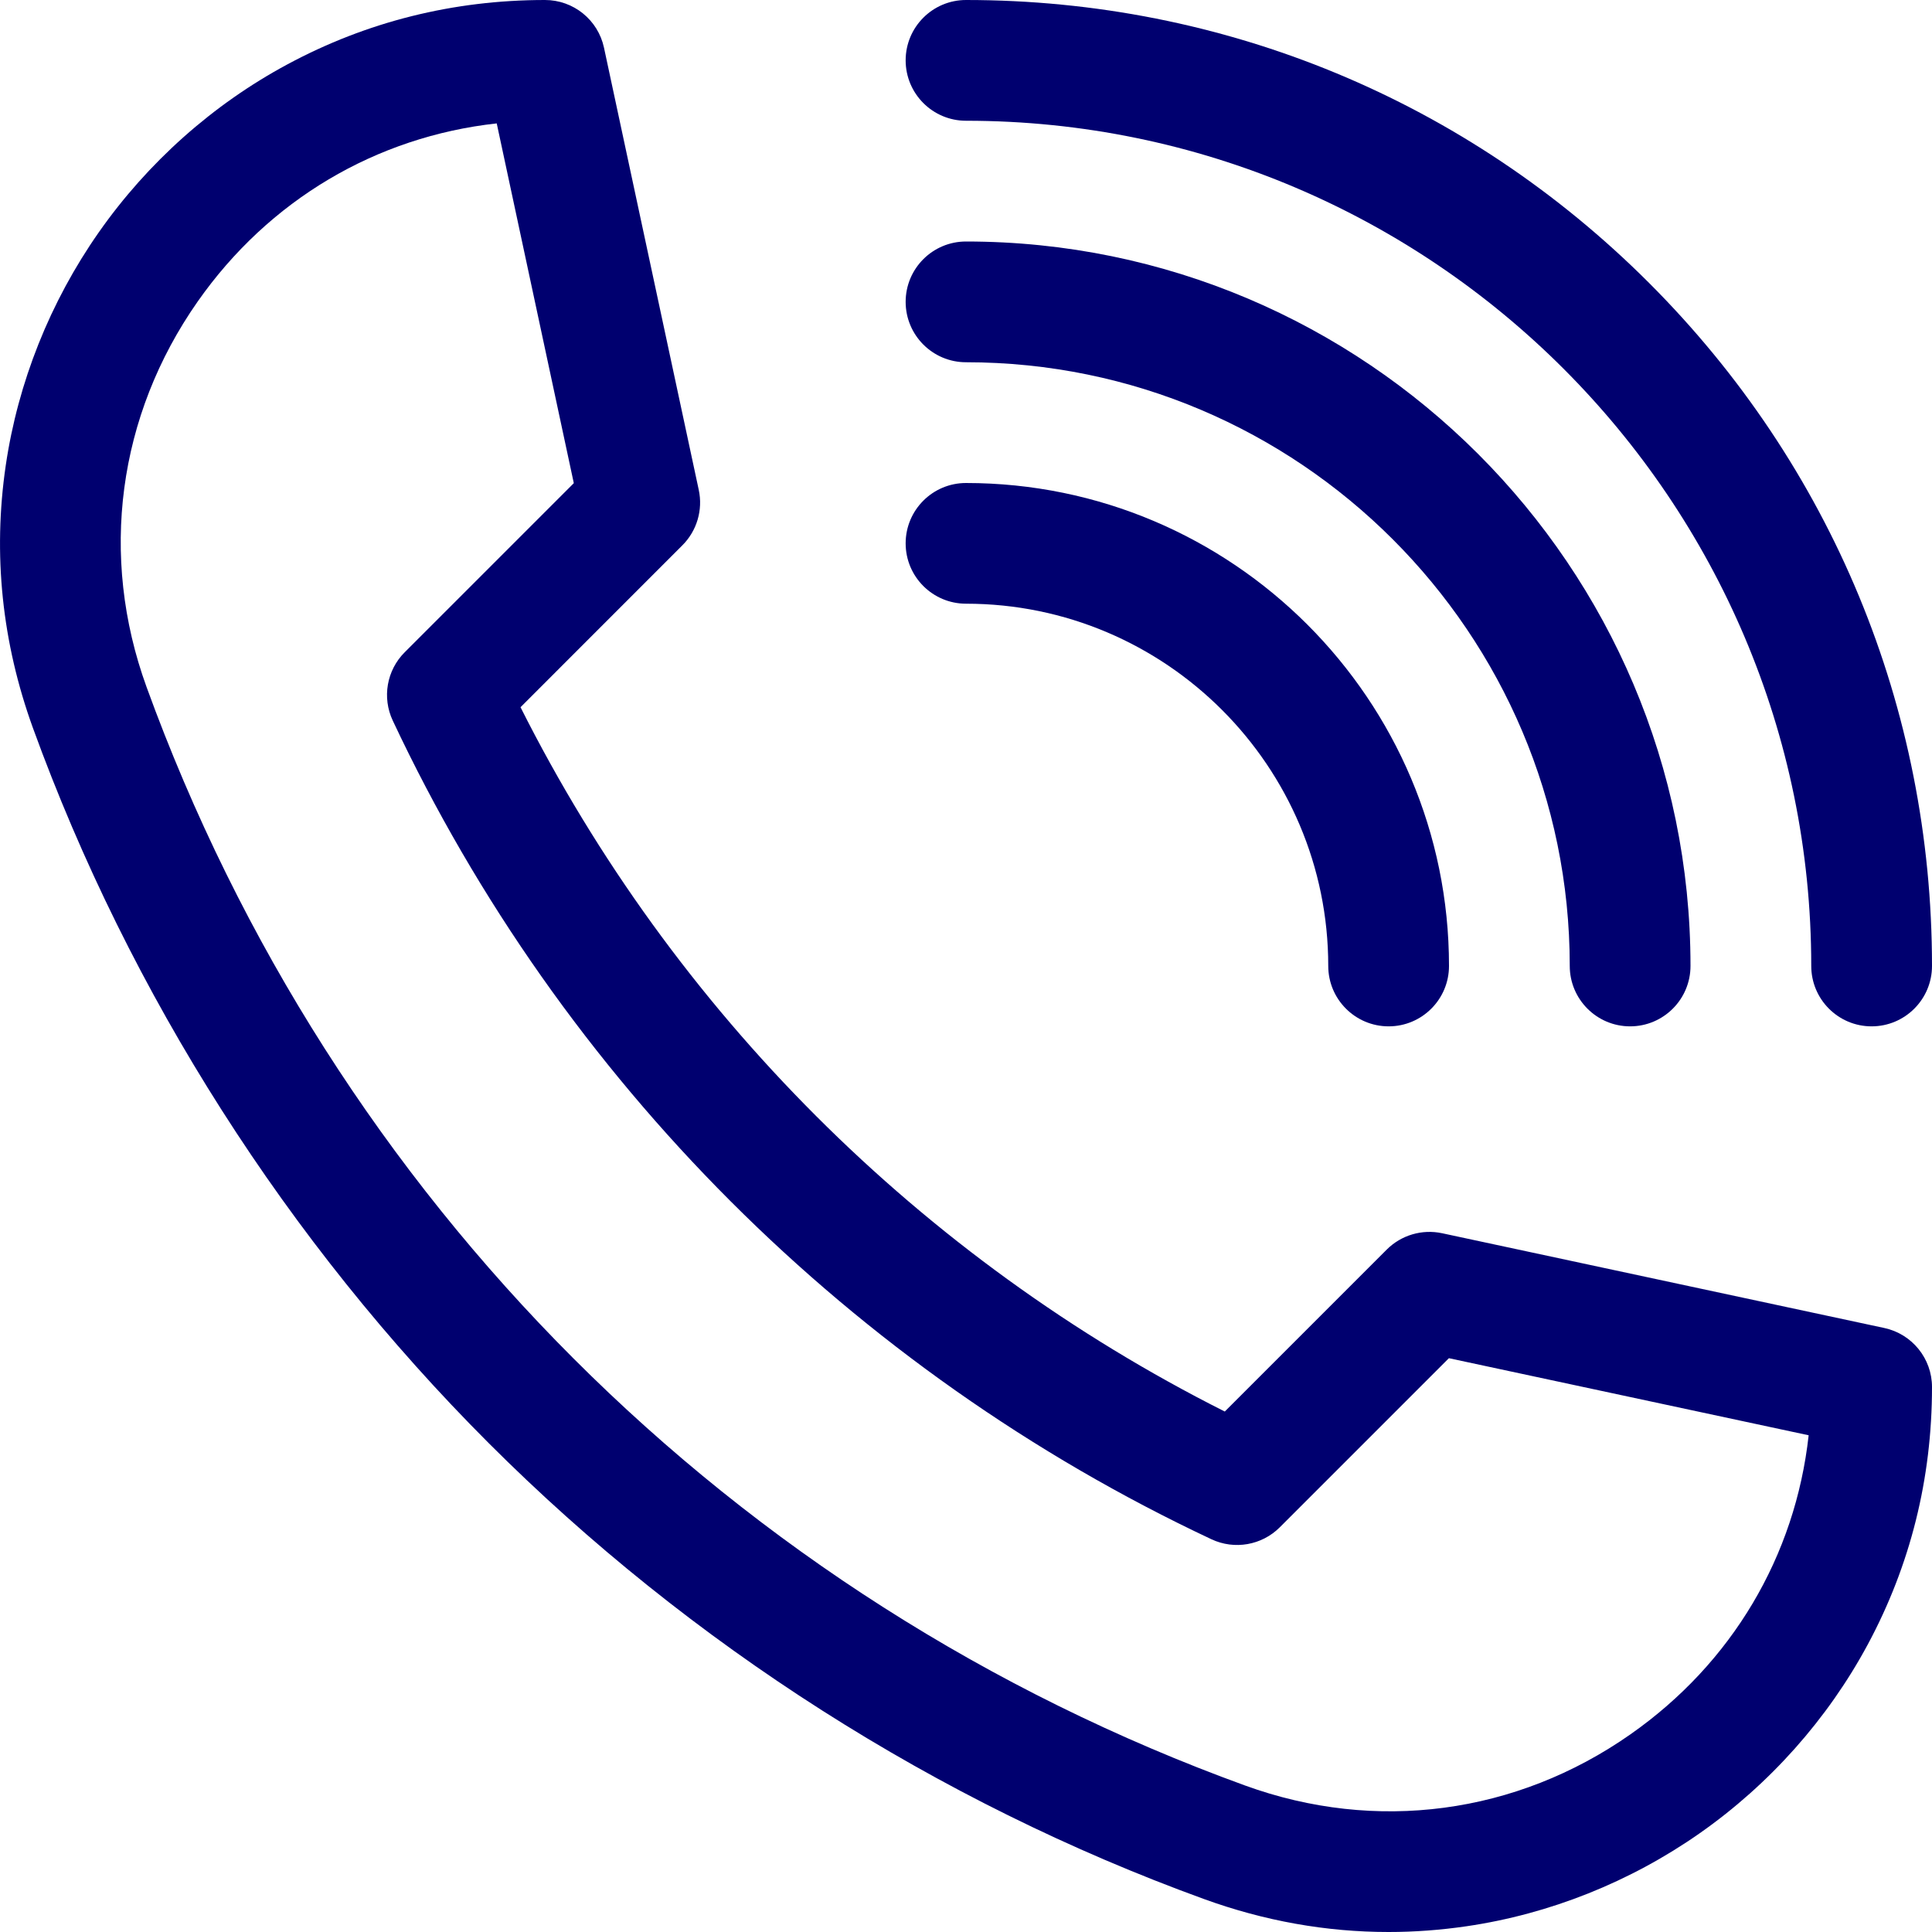 <svg width="38" height="38" viewBox="0 0 38 38" fill="none" xmlns="http://www.w3.org/2000/svg">
<g clip-path="url(#clip0)">
<path d="M27.311 38C26.084 38 24.868 37.783 23.679 37.351C18.439 35.448 13.576 32.348 9.614 28.386C5.653 24.425 2.553 19.561 0.649 14.322C0.038 12.638 -0.143 10.9 0.113 9.155C0.353 7.521 0.986 5.935 1.944 4.568C2.906 3.195 4.188 2.053 5.653 1.266C7.214 0.426 8.919 0 10.719 0C11.279 0 11.763 0.391 11.88 0.939L13.744 9.637C13.828 10.03 13.707 10.44 13.422 10.725L10.238 13.91C13.242 19.883 18.117 24.758 24.09 27.763L27.275 24.578C27.56 24.293 27.97 24.172 28.364 24.256L37.062 26.12C37.609 26.238 38 26.721 38 27.281C38 29.082 37.575 30.786 36.735 32.348C35.947 33.812 34.805 35.095 33.432 36.057C32.065 37.015 30.479 37.648 28.845 37.887C28.333 37.962 27.821 38 27.311 38V38ZM9.77 2.427C7.396 2.689 5.288 3.934 3.888 5.931C2.315 8.177 1.948 10.94 2.882 13.511C6.541 23.584 14.417 31.46 24.49 35.119C27.061 36.053 29.823 35.686 32.069 34.112C34.067 32.712 35.312 30.605 35.574 28.23L28.498 26.714L25.172 30.04C24.818 30.394 24.28 30.488 23.827 30.275C16.763 26.956 11.044 21.238 7.725 14.173C7.512 13.72 7.606 13.183 7.96 12.829L11.286 9.503L9.77 2.427Z" fill="#00006F"/>
<path d="M36.812 20.187C36.156 20.187 35.625 19.655 35.625 18.999C35.625 9.833 28.167 2.375 19 2.375C18.345 2.375 17.813 1.843 17.813 1.187C17.813 0.532 18.345 0 19 0C24.075 0 28.846 1.976 32.435 5.565C36.023 9.153 38 13.924 38 18.999C38 19.655 37.468 20.187 36.812 20.187Z" fill="#00006F"/>
<path d="M32.062 20.187C31.407 20.187 30.875 19.655 30.875 18.999C30.875 12.452 25.548 7.125 19 7.125C18.345 7.125 17.813 6.593 17.813 5.937C17.813 5.281 18.345 4.75 19 4.75C26.858 4.75 33.25 11.142 33.25 18.999C33.25 19.655 32.718 20.187 32.062 20.187Z" fill="#00006F"/>
<path d="M27.313 20.187C26.657 20.187 26.125 19.655 26.125 18.999C26.125 15.071 22.929 11.874 19 11.874C18.345 11.874 17.813 11.343 17.813 10.687C17.813 10.031 18.345 9.5 19 9.5C24.239 9.5 28.5 13.761 28.5 18.999C28.5 19.655 27.968 20.187 27.313 20.187Z" fill="#00006F"/>
</g>
<defs>
<clipPath id="clip0">
<rect width="38" height="38" fill="white"/>
</clipPath>
</defs>
</svg>

